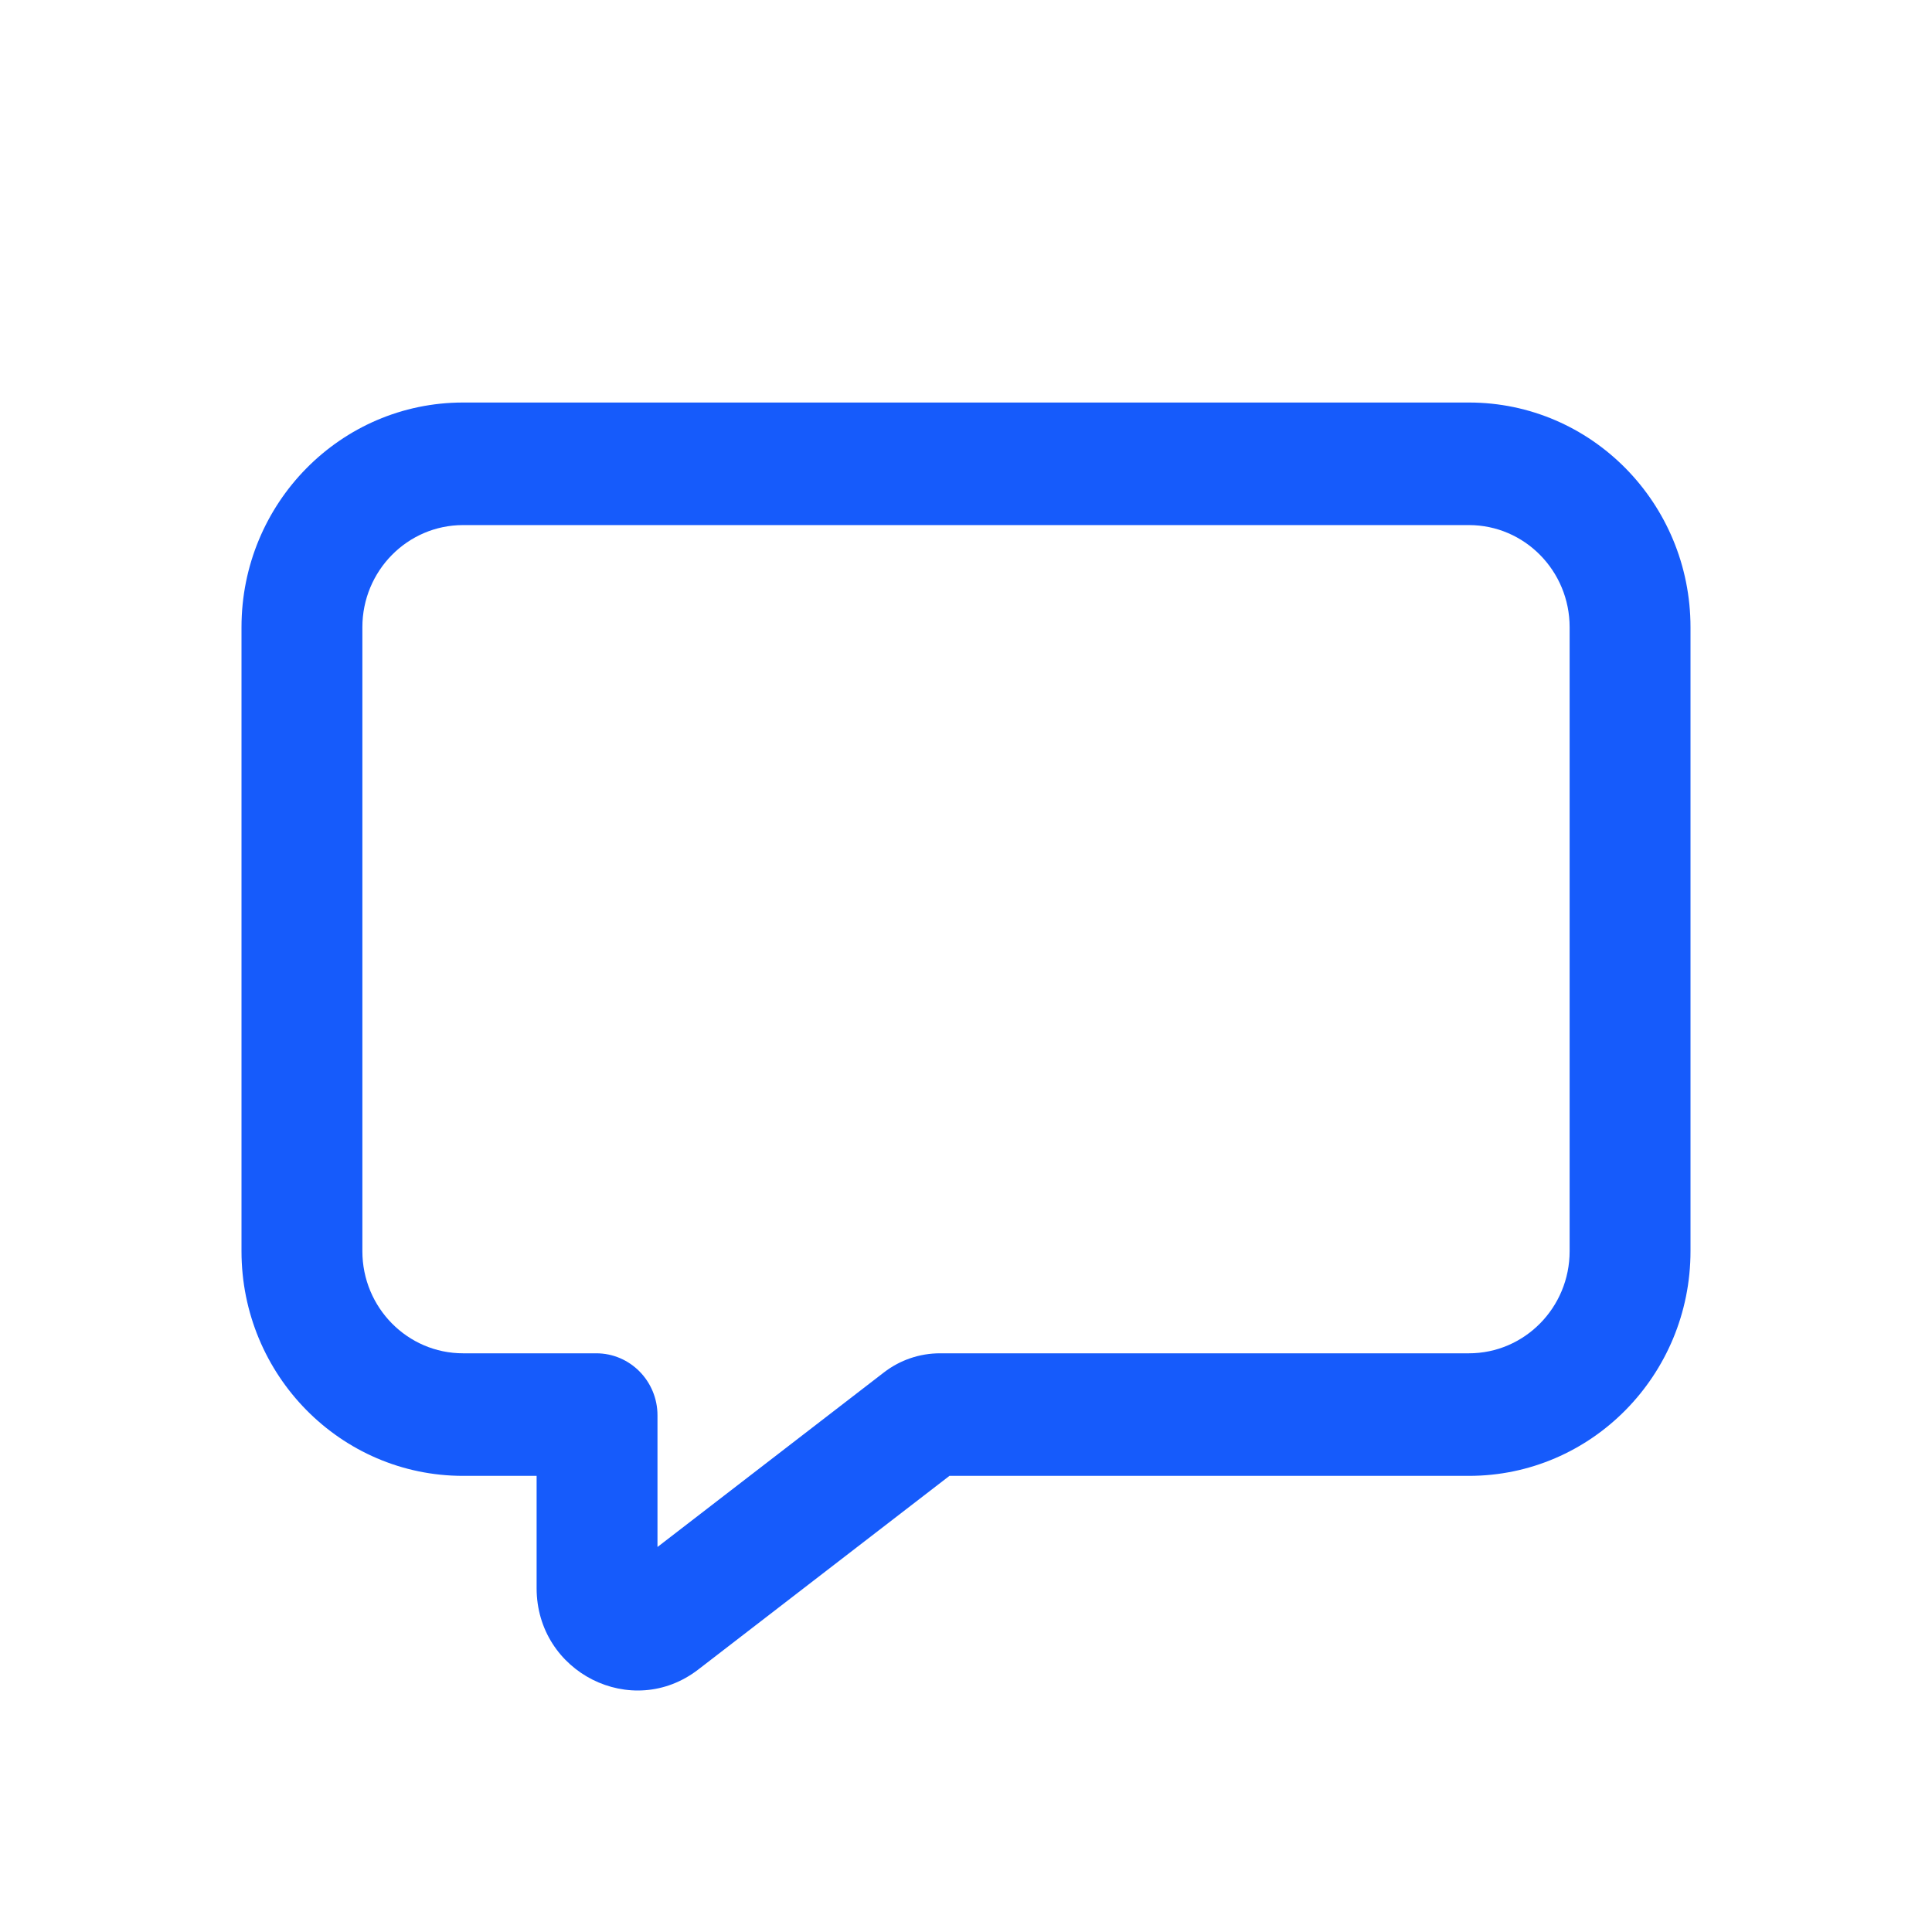 <svg width="32" height="32" viewBox="0 0 32 32" fill="none" xmlns="http://www.w3.org/2000/svg">
<path fill-rule="evenodd" clip-rule="evenodd" d="M4 10.389C4 8.333 5.643 6.667 7.67 6.667H24.33C26.357 6.667 28 8.333 28 10.389V20.723C28 22.778 26.357 24.445 24.33 24.445H15.726L11.566 27.652C10.468 28.499 8.888 27.704 8.888 26.305V24.445H7.67C5.643 24.445 4 22.778 4 20.723V10.389ZM7.67 8.697C6.749 8.697 6.002 9.455 6.002 10.389V20.723C6.002 21.657 6.749 22.415 7.67 22.415H9.876C10.436 22.415 10.89 22.875 10.89 23.443V25.623L14.64 22.732C14.907 22.526 15.233 22.415 15.569 22.415H24.33C25.251 22.415 25.998 21.657 25.998 20.723V10.389C25.998 9.455 25.251 8.697 24.33 8.697H7.67Z" fill="#165BFB"/>
</svg>
